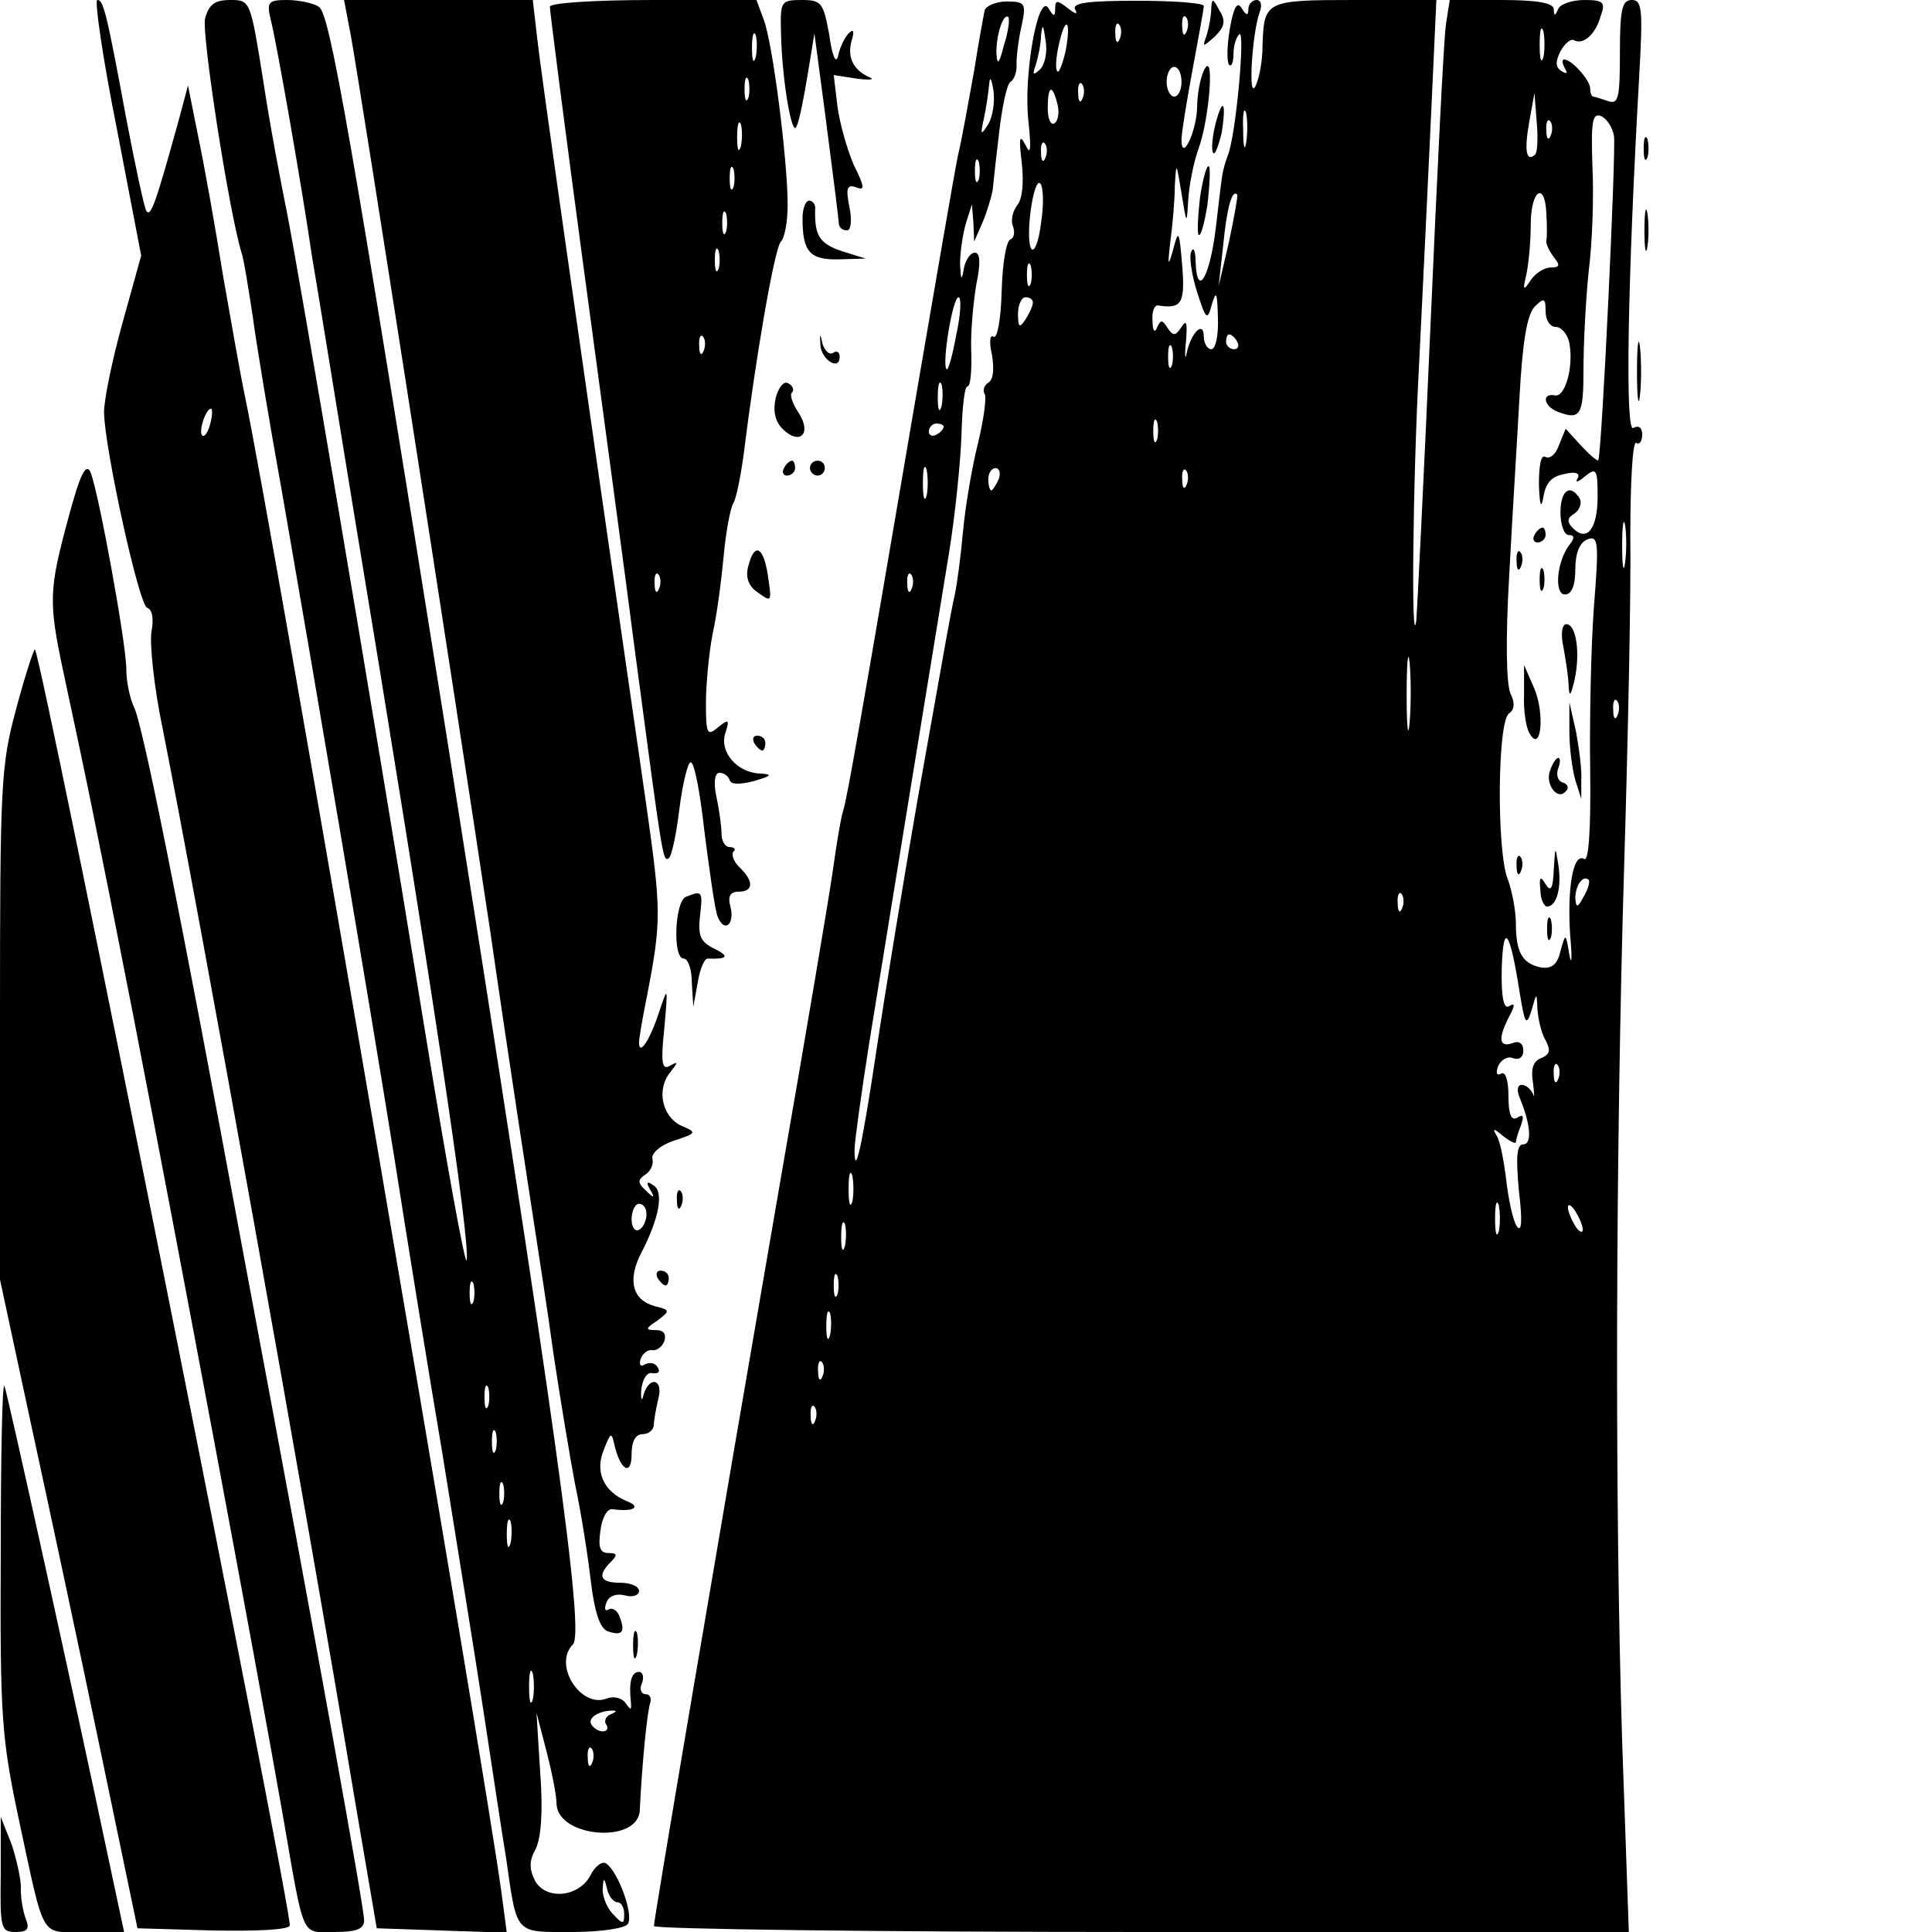 <?xml version="1.0" standalone="no"?>
<!DOCTYPE svg PUBLIC "-//W3C//DTD SVG 20010904//EN"
 "http://www.w3.org/TR/2001/REC-SVG-20010904/DTD/svg10.dtd">
<svg version="1.0" xmlns="http://www.w3.org/2000/svg"
 width="260pt" height="260pt" viewBox="0 0 260 260"
 preserveAspectRatio="xMidYMid meet">
<g transform="translate(0,260) scale(0.1,-0.1)"
fill="#000000" stroke="none">
<path d="M157 2428 l33 -172 -25 -90 c-14 -50 -25 -104 -25 -121 1 -50 47
-259 58 -263 7 -2 9 -15 6 -31 -3 -15 3 -75 15 -132 50 -253 191 -1036 259
-1444 l29 -170 87 -3 88 -3 -7 53 c-23 171 -308 1836 -345 2013 -6 28 -19 102
-30 165 -10 63 -25 147 -33 185 l-14 70 -12 -45 c-31 -112 -38 -133 -44 -124
-3 5 -15 61 -27 124 -27 146 -31 160 -39 160 -4 0 7 -77 26 -172z m126 -398
c-3 -12 -8 -19 -11 -16 -5 6 5 36 12 36 2 0 2 -9 -1 -20z"/>
<path d="M276 2575 c-5 -20 32 -259 49 -315 3 -8 9 -46 15 -85 5 -38 23 -146
40 -240 42 -241 116 -677 151 -895 16 -102 45 -282 65 -400 19 -118 44 -273
55 -345 11 -72 24 -159 30 -195 15 -105 11 -100 89 -100 38 0 72 5 75 11 8 12
-13 70 -29 81 -5 4 -15 -3 -21 -15 -15 -30 -60 -35 -75 -8 -8 16 -8 27 1 43 7
14 10 50 6 102 l-5 81 13 -50 c7 -27 14 -60 14 -73 2 -45 110 -54 112 -8 3 63
10 133 14 144 2 6 0 12 -6 12 -6 0 -9 7 -5 15 3 8 1 15 -4 15 -10 0 -14 -13
-11 -40 1 -12 0 -12 -7 -2 -5 7 -16 10 -26 6 -35 -13 -72 46 -45 73 16 16 -24
300 -170 1223 -130 815 -157 972 -172 981 -8 5 -27 9 -43 9 -25 0 -27 -3 -22
-25 8 -30 44 -237 56 -321 6 -34 30 -183 54 -330 108 -652 159 -994 154 -1020
-2 -8 -27 130 -56 308 -76 468 -170 1022 -186 1103 -8 39 -23 118 -32 178 -17
106 -17 107 -44 107 -21 0 -29 -6 -34 -25z m361 -1727 c-3 -7 -5 -2 -5 12 0
14 2 19 5 13 2 -7 2 -19 0 -25z m20 -140 c-3 -7 -5 -2 -5 12 0 14 2 19 5 13 2
-7 2 -19 0 -25z m10 -60 c-3 -7 -5 -2 -5 12 0 14 2 19 5 13 2 -7 2 -19 0 -25z
m10 -70 c-3 -7 -5 -2 -5 12 0 14 2 19 5 13 2 -7 2 -19 0 -25z m10 -55 c-3 -10
-5 -4 -5 12 0 17 2 24 5 18 2 -7 2 -21 0 -30z m30 -210 c-3 -10 -5 -2 -5 17 0
19 2 27 5 18 2 -10 2 -26 0 -35z m105 -20 c-6 -2 -10 -9 -6 -14 3 -5 1 -9 -5
-9 -5 0 -12 4 -15 9 -6 9 10 19 29 19 6 0 4 -2 -3 -5z m-25 -65 c-3 -8 -6 -5
-6 6 -1 11 2 17 5 13 3 -3 4 -12 1 -19z m34 -188 c5 0 9 -7 9 -16 0 -14 -2
-14 -15 0 -8 8 -14 23 -14 33 1 17 2 17 6 1 2 -10 9 -18 14 -18z"/>
<path d="M472 2553 c16 -90 137 -868 188 -1208 27 -187 55 -367 60 -400 5 -33
17 -109 25 -168 9 -60 22 -138 29 -175 8 -37 17 -95 21 -129 5 -42 12 -63 22
-68 20 -7 25 -2 17 19 -3 9 -10 13 -15 10 -5 -3 -6 1 -3 9 3 9 13 13 25 10 10
-3 19 0 19 6 0 6 -11 11 -25 11 -27 0 -32 9 -13 28 9 9 9 12 -3 12 -12 0 -14
8 -11 30 2 17 9 30 16 29 29 -4 40 3 19 11 -31 13 -43 40 -30 70 9 23 10 23
14 5 8 -34 23 -42 23 -12 0 17 5 27 15 27 8 0 15 6 15 13 0 6 3 22 6 35 7 26
-12 31 -20 5 -2 -10 -4 -7 -3 7 2 15 8 24 15 22 8 -1 11 2 7 8 -3 6 -11 7 -17
4 -6 -4 -8 -1 -6 7 3 8 10 13 16 12 5 -1 13 4 16 12 3 10 -1 15 -11 15 -15 0
-15 2 2 13 17 13 17 14 -3 19 -31 8 -38 35 -19 72 24 46 31 83 16 91 -8 6 -10
4 -4 -6 7 -12 5 -12 -6 -1 -11 10 -11 14 -1 21 7 4 12 14 10 21 -2 8 11 19 29
25 31 10 31 11 10 20 -26 12 -34 49 -15 72 11 14 11 15 0 9 -11 -7 -13 3 -8
50 5 57 5 58 -7 22 -12 -37 -27 -60 -27 -41 0 6 5 35 11 64 19 99 19 113 -1
254 -98 678 -142 988 -147 1033 l-6 52 -127 0 -127 0 9 -47z m398 -1587 c0 -8
-4 -18 -10 -21 -5 -3 -10 3 -10 14 0 12 5 21 10 21 6 0 10 -6 10 -14z"/>
<path d="M740 2591 c0 -6 20 -162 45 -348 25 -186 57 -421 70 -523 37 -278 37
-280 45 -275 4 3 10 32 14 64 4 33 11 63 15 65 5 3 13 -39 19 -93 7 -54 14
-106 18 -115 9 -22 23 -10 17 14 -4 14 0 20 11 20 20 0 21 14 1 33 -8 8 -11
17 -8 21 4 3 1 6 -5 6 -6 0 -11 8 -11 18 0 9 -3 32 -7 50 -4 19 -2 32 4 32 6
0 12 -4 14 -10 2 -6 14 -6 33 -1 24 7 25 9 8 10 -31 1 -55 29 -47 54 6 19 5
20 -10 8 -14 -12 -16 -9 -16 32 0 25 4 68 9 94 6 26 12 74 15 106 3 32 9 64
13 70 4 7 10 37 14 67 15 122 41 276 50 285 5 5 9 27 9 49 0 60 -20 217 -32
249 l-10 27 -139 0 c-80 0 -139 -4 -139 -9z m277 -68 c-3 -10 -5 -4 -5 12 0
17 2 24 5 18 2 -7 2 -21 0 -30z m-10 -55 c-3 -7 -5 -2 -5 12 0 14 2 19 5 13 2
-7 2 -19 0 -25z m-10 -65 c-3 -10 -5 -4 -5 12 0 17 2 24 5 18 2 -7 2 -21 0
-30z m-10 -55 c-3 -7 -5 -2 -5 12 0 14 2 19 5 13 2 -7 2 -19 0 -25z m-10 -60
c-3 -7 -5 -2 -5 12 0 14 2 19 5 13 2 -7 2 -19 0 -25z m-10 -50 c-3 -7 -5 -2
-5 12 0 14 2 19 5 13 2 -7 2 -19 0 -25z m-20 -110 c-3 -8 -6 -5 -6 6 -1 11 2
17 5 13 3 -3 4 -12 1 -19z m-60 -320 c-3 -8 -6 -5 -6 6 -1 11 2 17 5 13 3 -3
4 -12 1 -19z"/>
<path d="M1051 2558 c1 -65 15 -145 21 -128 4 8 10 40 15 70 l9 55 14 -105
c14 -108 18 -140 19 -152 1 -5 5 -8 11 -8 5 0 7 13 3 32 -5 25 -3 30 9 26 12
-5 12 0 -3 30 -9 21 -19 56 -22 79 l-5 42 32 -5 c17 -2 24 -1 16 2 -22 10 -30
27 -24 49 4 13 3 17 -4 10 -5 -5 -12 -19 -14 -30 -3 -12 -8 -1 -12 28 -8 43
-10 47 -37 47 -28 0 -29 -2 -28 -42z"/>
<path d="M1325 2586 c-1 -6 -8 -42 -14 -81 -7 -38 -16 -90 -22 -115 -5 -25
-29 -164 -54 -310 -77 -452 -95 -554 -100 -570 -3 -8 -9 -44 -14 -80 -5 -36
-37 -225 -71 -420 -83 -480 -170 -993 -170 -1002 0 -4 295 -8 656 -8 l656 0
-9 257 c-10 319 -9 793 3 1188 5 165 9 359 8 432 0 73 3 130 8 127 4 -3 8 2 8
11 0 10 -5 13 -12 9 -11 -7 -8 192 8 474 5 89 4 102 -10 102 -13 0 -16 -12
-16 -71 0 -61 -2 -70 -16 -65 -9 3 -18 6 -20 6 -2 0 -4 5 -4 11 0 11 -25 39
-35 39 -3 0 -3 -5 1 -12 4 -7 3 -8 -4 -4 -9 5 -9 13 -2 27 6 11 14 17 18 15
12 -7 29 7 36 32 7 19 4 22 -22 22 -17 0 -33 -6 -35 -12 -4 -10 -6 -10 -6 0
-1 8 -22 12 -71 12 l-69 0 -5 -32 c-3 -18 -12 -202 -21 -408 -9 -206 -18 -384
-19 -395 -7 -48 -5 186 4 350 5 99 12 249 16 333 l7 152 -110 0 c-121 0 -122
-1 -124 -63 0 -18 -4 -41 -9 -52 -11 -24 -5 70 5 98 4 10 2 17 -4 17 -6 0 -11
-6 -11 -12 0 -10 -3 -9 -9 1 -6 10 -11 1 -16 -28 -4 -23 -4 -45 -1 -48 3 -4 6
3 6 15 0 11 4 23 8 26 8 5 -5 -139 -16 -164 -3 -8 -6 -19 -7 -25 -1 -5 -5 -38
-9 -73 -8 -65 -25 -94 -27 -45 0 15 -3 22 -6 14 -3 -7 1 -32 8 -54 12 -38 14
-39 20 -16 6 19 7 15 8 -18 1 -24 -3 -43 -9 -43 -5 0 -10 8 -10 17 0 22 -17 6
-23 -22 -2 -11 -3 -4 -1 15 2 25 1 31 -6 20 -8 -12 -11 -13 -19 -1 -7 11 -9
11 -14 0 -3 -8 -6 -4 -6 9 -1 12 2 21 7 21 32 -5 37 2 33 53 -4 48 -5 50 -12
23 -7 -25 -8 -24 -4 10 3 22 6 56 6 75 2 33 2 32 9 -10 7 -43 7 -43 9 -10 1
19 7 51 14 70 15 42 22 136 7 105 -5 -11 -9 -33 -9 -50 -1 -33 -21 -74 -21
-43 0 9 7 52 15 95 8 43 15 81 15 85 0 4 -41 7 -90 7 -67 0 -88 -3 -83 -12 4
-7 0 -6 -10 2 -14 11 -17 11 -17 0 0 -12 -2 -12 -9 0 -14 22 -34 -91 -27 -152
4 -39 3 -47 -4 -32 -8 15 -9 10 -5 -24 3 -26 1 -49 -6 -57 -6 -8 -9 -20 -6
-28 3 -8 2 -16 -3 -18 -6 -2 -11 -33 -12 -70 -1 -38 -6 -65 -11 -61 -5 3 -6
-7 -2 -25 3 -18 2 -33 -5 -37 -5 -3 -8 -10 -5 -15 3 -4 -1 -34 -9 -67 -8 -32
-17 -85 -20 -118 -3 -33 -8 -71 -11 -85 -7 -32 -9 -45 -50 -275 -18 -104 -43
-255 -55 -335 -20 -134 -30 -178 -30 -137 0 10 9 75 20 145 23 142 82 505 107
657 9 55 16 128 17 162 1 35 4 63 8 63 4 0 6 21 5 48 -1 26 3 66 7 90 6 28 5
42 -2 42 -6 0 -13 -10 -15 -22 -3 -17 -4 -15 -5 7 0 17 4 41 8 55 l8 25 2 -25
1 -25 11 25 c6 14 12 34 14 45 1 11 5 47 9 80 4 33 10 62 15 65 5 3 9 14 8 25
0 11 3 34 7 51 6 29 5 32 -20 32 -15 0 -28 -6 -30 -12z m26 -47 c-6 -24 -9
-28 -10 -12 -1 24 9 56 16 50 2 -3 0 -20 -6 -38z m246 19 c-3 -8 -6 -5 -6 6
-1 11 2 17 5 13 3 -3 4 -12 1 -19z m-198 -52 c-9 -8 -10 -7 -5 7 3 10 7 28 7
40 2 16 3 14 6 -7 3 -16 -1 -34 -8 -40z m35 25 c-4 -17 -9 -30 -11 -27 -3 2
-2 19 2 36 9 41 17 33 9 -9z m73 17 c-3 -8 -6 -5 -6 6 -1 11 2 17 5 13 3 -3 4
-12 1 -19z m570 -25 c-3 -10 -5 -2 -5 17 0 19 2 27 5 18 2 -10 2 -26 0 -35z
m-487 -33 c0 -11 -4 -20 -10 -20 -5 0 -10 9 -10 20 0 11 5 20 10 20 6 0 10 -9
10 -20z m-260 -57 c-10 -16 -11 -15 -6 7 3 14 6 34 7 45 1 13 3 11 6 -7 2 -15
-1 -35 -7 -45z m127 35 c-3 -8 -6 -5 -6 6 -1 11 2 17 5 13 3 -3 4 -12 1 -19z
m-34 -8 c3 -11 1 -23 -4 -26 -5 -3 -9 6 -9 20 0 31 6 34 13 6z m643 -68 c-12
-11 -15 5 -8 44 l7 39 3 -39 c2 -21 1 -41 -2 -44z m-389 16 c-2 -13 -4 -5 -4
17 -1 22 1 32 4 23 2 -10 2 -28 0 -40z m495 9 c3 -18 -16 -421 -21 -436 0 -3
-11 6 -23 19 l-21 23 -9 -22 c-4 -12 -12 -19 -18 -16 -6 4 -9 -10 -9 -37 1
-28 3 -34 6 -17 3 19 11 28 28 31 16 4 22 1 18 -6 -4 -6 1 -5 10 3 15 12 17
10 17 -27 0 -43 -14 -62 -33 -43 -9 9 -8 14 2 20 7 5 10 14 7 20 -13 21 -26
11 -26 -19 0 -16 5 -30 11 -30 8 0 8 -4 2 -12 -18 -22 -22 -68 -7 -68 9 0 14
12 14 34 0 22 6 36 16 40 15 6 16 -3 9 -91 -4 -54 -6 -154 -5 -221 1 -77 -2
-122 -8 -118 -15 9 -23 -39 -19 -102 3 -32 2 -43 -1 -27 -5 30 -5 30 -12 5 -4
-18 -12 -24 -26 -22 -25 5 -34 20 -34 59 0 17 -5 44 -11 60 -15 37 -14 214 2
223 7 5 8 14 2 26 -6 12 -7 74 -2 159 4 77 11 187 14 243 4 72 10 108 20 119
13 13 15 12 15 -6 0 -12 6 -21 14 -21 7 0 16 -10 18 -22 6 -32 -6 -74 -20 -70
-18 3 -14 -15 4 -22 31 -12 35 -5 35 57 0 34 3 94 7 132 5 39 7 102 5 142 -2
59 0 71 11 67 8 -3 16 -15 18 -27z m-85 1 c-3 -8 -6 -5 -6 6 -1 11 2 17 5 13
3 -3 4 -12 1 -19z m-680 -30 c-3 -8 -6 -5 -6 6 -1 11 2 17 5 13 3 -3 4 -12 1
-19z m-90 -30 c-3 -7 -5 -2 -5 12 0 14 2 19 5 13 2 -7 2 -19 0 -25z m84 -58
c-3 -25 -9 -40 -13 -35 -9 14 3 98 12 88 4 -4 5 -28 1 -53z m253 -25 l-14 -60
6 54 c5 51 12 77 19 69 1 -2 -4 -30 -11 -63z m427 38 c1 -16 1 -32 0 -37 -1
-4 4 -14 10 -22 9 -11 8 -14 -4 -14 -9 0 -21 -8 -27 -17 -10 -15 -11 -14 -6 7
3 14 6 44 6 68 0 46 19 59 21 15z m-694 -95 c-3 -7 -5 -2 -5 12 0 14 2 19 5
13 2 -7 2 -19 0 -25z m-100 -68 c-5 -28 -11 -49 -13 -47 -7 6 8 97 16 97 4 0
3 -23 -3 -50z m103 43 c0 -5 -5 -15 -10 -23 -8 -12 -10 -11 -10 8 0 12 5 22
10 22 6 0 10 -3 10 -7z m275 -53 c3 -5 1 -10 -4 -10 -6 0 -11 5 -11 10 0 6 2
10 4 10 3 0 8 -4 11 -10z m-88 -32 c-3 -7 -5 -2 -5 12 0 14 2 19 5 13 2 -7 2
-19 0 -25z m-310 -55 c-3 -10 -5 -4 -5 12 0 17 2 24 5 18 2 -7 2 -21 0 -30z
m290 -45 c-3 -7 -5 -2 -5 12 0 14 2 19 5 13 2 -7 2 -19 0 -25z m-287 18 c0 -3
-4 -8 -10 -11 -5 -3 -10 -1 -10 4 0 6 5 11 10 11 6 0 10 -2 10 -4z m-23 -93
c-3 -10 -5 -2 -5 17 0 19 2 27 5 18 2 -10 2 -26 0 -35z m97 22 c-4 -8 -8 -15
-10 -15 -2 0 -4 7 -4 15 0 8 4 15 10 15 5 0 7 -7 4 -15z m253 -7 c-3 -8 -6 -5
-6 6 -1 11 2 17 5 13 3 -3 4 -12 1 -19z m590 -105 c-2 -16 -4 -5 -4 22 0 28 2
40 4 28 2 -13 2 -35 0 -50z m-960 -35 c-3 -8 -6 -5 -6 6 -1 11 2 17 5 13 3 -3
4 -12 1 -19z m670 -180 c-2 -24 -4 -7 -4 37 0 44 2 63 4 43 2 -21 2 -57 0 -80z
m280 10 c-3 -8 -6 -5 -6 6 -1 11 2 17 5 13 3 -3 4 -12 1 -19z m-46 -245 c-8
-15 -10 -15 -11 -2 0 17 10 32 18 25 2 -3 -1 -13 -7 -23z m-244 -15 c-3 -8 -6
-5 -6 6 -1 11 2 17 5 13 3 -3 4 -12 1 -19z m158 -113 c7 -43 9 -47 16 -25 7
25 7 25 8 2 1 -13 5 -32 11 -42 7 -13 6 -19 -6 -24 -11 -4 -14 -15 -11 -33 2
-16 2 -22 0 -15 -3 6 -9 12 -15 12 -6 0 -7 -7 -3 -17 15 -36 17 -63 5 -63 -9
0 -10 -17 -6 -62 5 -41 4 -58 -3 -48 -5 8 -11 36 -14 62 -3 25 -8 52 -13 60
-6 10 -4 10 9 -1 9 -7 17 -11 17 -8 0 3 3 13 7 23 4 12 3 15 -5 10 -8 -5 -12
4 -12 29 0 21 -4 34 -10 30 -6 -3 -7 1 -4 10 4 9 13 14 20 11 8 -3 14 1 14 10
0 10 -6 14 -15 10 -18 -6 -19 7 -4 36 8 15 8 19 0 14 -7 -5 -11 11 -10 51 2
64 11 51 24 -32z m52 -117 c-3 -8 -6 -5 -6 6 -1 11 2 17 5 13 3 -3 4 -12 1
-19z m-950 -165 c-3 -10 -5 -2 -5 17 0 19 2 27 5 18 2 -10 2 -26 0 -35z m870
-40 c-3 -10 -5 -2 -5 17 0 19 2 27 5 18 2 -10 2 -26 0 -35z m113 2 c0 -5 -5
-3 -10 5 -5 8 -10 20 -10 25 0 6 5 3 10 -5 5 -8 10 -19 10 -25z m-993 -22 c-3
-10 -5 -4 -5 12 0 17 2 24 5 18 2 -7 2 -21 0 -30z m-10 -65 c-3 -7 -5 -2 -5
12 0 14 2 19 5 13 2 -7 2 -19 0 -25z m-10 -55 c-3 -10 -5 -4 -5 12 0 17 2 24
5 18 2 -7 2 -21 0 -30z m-10 -55 c-3 -8 -6 -5 -6 6 -1 11 2 17 5 13 3 -3 4
-12 1 -19z m-10 -60 c-3 -8 -6 -5 -6 6 -1 11 2 17 5 13 3 -3 4 -12 1 -19z"/>
<path d="M2065 1880 c-3 -5 -1 -10 4 -10 6 0 11 5 11 10 0 6 -2 10 -4 10 -3 0
-8 -4 -11 -10z"/>
<path d="M2041 1844 c0 -11 3 -14 6 -6 3 7 2 16 -1 19 -3 4 -6 -2 -5 -13z"/>
<path d="M2072 1820 c0 -14 2 -19 5 -12 2 6 2 18 0 25 -3 6 -5 1 -5 -13z"/>
<path d="M2104 1729 c3 -17 7 -41 7 -53 1 -15 3 -12 8 9 8 37 2 75 -11 75 -6
0 -8 -13 -4 -31z"/>
<path d="M2051 1665 c-1 -22 3 -46 8 -53 15 -25 20 27 6 61 l-14 32 0 -40z"/>
<path d="M2112 1615 c0 -22 4 -51 8 -65 l8 -25 0 25 c1 14 -3 43 -7 65 l-9 40
0 -40z"/>
<path d="M2086 1563 c-7 -18 10 -41 21 -28 5 4 3 10 -4 12 -7 2 -9 11 -6 19 3
8 3 14 0 14 -3 0 -8 -8 -11 -17z"/>
<path d="M2091 1430 c-1 -26 -4 -31 -11 -20 -7 12 -9 10 -7 -8 0 -12 5 -22 9
-22 13 0 20 26 15 57 -4 25 -4 25 -6 -7z"/>
<path d="M2041 1434 c0 -11 3 -14 6 -6 3 7 2 16 -1 19 -3 4 -6 -2 -5 -13z"/>
<path d="M2082 1350 c0 -14 2 -19 5 -12 2 6 2 18 0 25 -3 6 -5 1 -5 -13z"/>
<path d="M1630 2588 c0 -9 -3 -25 -6 -35 -6 -17 -6 -17 11 -2 13 13 15 21 6
35 -9 17 -10 17 -11 2z"/>
<path d="M1635 2430 c-4 -17 -5 -34 -2 -36 2 -3 7 10 11 27 3 18 4 34 2 36 -2
3 -7 -10 -11 -27z"/>
<path d="M2212 2400 c0 -14 2 -19 5 -12 2 6 2 18 0 25 -3 6 -5 1 -5 -13z"/>
<path d="M1615 2335 c-3 -26 -4 -49 -2 -51 3 -3 8 16 12 41 3 26 4 49 2 51 -3
3 -8 -16 -12 -41z"/>
<path d="M1080 2306 c0 -45 10 -56 49 -55 l36 1 -32 10 c-30 10 -37 21 -36 56
1 6 -3 12 -8 12 -5 0 -9 -11 -9 -24z"/>
<path d="M2213 2290 c0 -25 2 -35 4 -22 2 12 2 32 0 45 -2 12 -4 2 -4 -23z"/>
<path d="M1104 2136 c1 -20 26 -36 26 -16 0 6 -4 9 -9 5 -5 -3 -11 3 -14 12
-3 15 -4 15 -3 -1z"/>
<path d="M2203 2100 c0 -36 2 -50 4 -32 2 17 2 47 0 65 -2 17 -4 3 -4 -33z"/>
<path d="M1044 2065 c-4 -18 -1 -32 9 -42 23 -23 40 -7 22 21 -8 12 -13 25 -9
28 3 3 1 9 -5 12 -6 4 -13 -5 -17 -19z"/>
<path d="M92 1903 c-26 -96 -27 -112 -7 -206 31 -144 46 -217 95 -467 62 -320
162 -853 201 -1075 29 -168 24 -155 69 -155 30 0 40 4 40 16 0 16 -59 345
-161 889 -89 482 -138 725 -149 744 -5 11 -10 33 -10 50 0 35 -37 237 -48 265
-6 14 -14 -1 -30 -61z"/>
<path d="M1055 1970 c-3 -5 -1 -10 4 -10 6 0 11 5 11 10 0 6 -2 10 -4 10 -3 0
-8 -4 -11 -10z"/>
<path d="M1090 1970 c0 -5 5 -10 10 -10 6 0 10 5 10 10 0 6 -4 10 -10 10 -5 0
-10 -4 -10 -10z"/>
<path d="M1007 1838 c-4 -14 0 -26 11 -34 21 -15 21 -16 15 24 -6 37 -18 42
-26 10z"/>
<path d="M22 1647 c-21 -78 -22 -100 -22 -425 l0 -344 41 -191 c23 -106 65
-302 93 -437 l51 -245 103 -3 c59 -1 102 1 102 7 0 34 -334 1709 -343 1717 -1
2 -13 -34 -25 -79z"/>
<path d="M1015 1600 c3 -5 8 -10 11 -10 2 0 4 5 4 10 0 6 -5 10 -11 10 -5 0
-7 -4 -4 -10z"/>
<path d="M923 1393 c-15 -6 -18 -83 -3 -83 6 0 11 -15 11 -32 l2 -33 6 33 c3
18 9 33 14 32 26 -1 29 3 9 13 -19 9 -23 17 -20 44 4 34 3 35 -19 26z"/>
<path d="M911 984 c0 -11 3 -14 6 -6 3 7 2 16 -1 19 -3 4 -6 -2 -5 -13z"/>
<path d="M885 880 c3 -5 8 -10 11 -10 2 0 4 5 4 10 0 6 -5 10 -11 10 -5 0 -7
-4 -4 -10z"/>
<path d="M1 508 c-1 -217 1 -246 24 -355 36 -167 28 -153 89 -153 l53 0 -23
108 c-42 200 -134 617 -138 627 -3 6 -5 -97 -5 -227z"/>
<path d="M852 385 c0 -16 2 -22 5 -12 2 9 2 23 0 30 -3 6 -5 -1 -5 -18z"/>
<path d="M1 78 c-1 -73 0 -78 20 -78 16 0 19 4 14 17 -4 10 -7 28 -7 40 1 11
-5 38 -12 60 l-15 38 0 -77z"/>
</g>
</svg>
